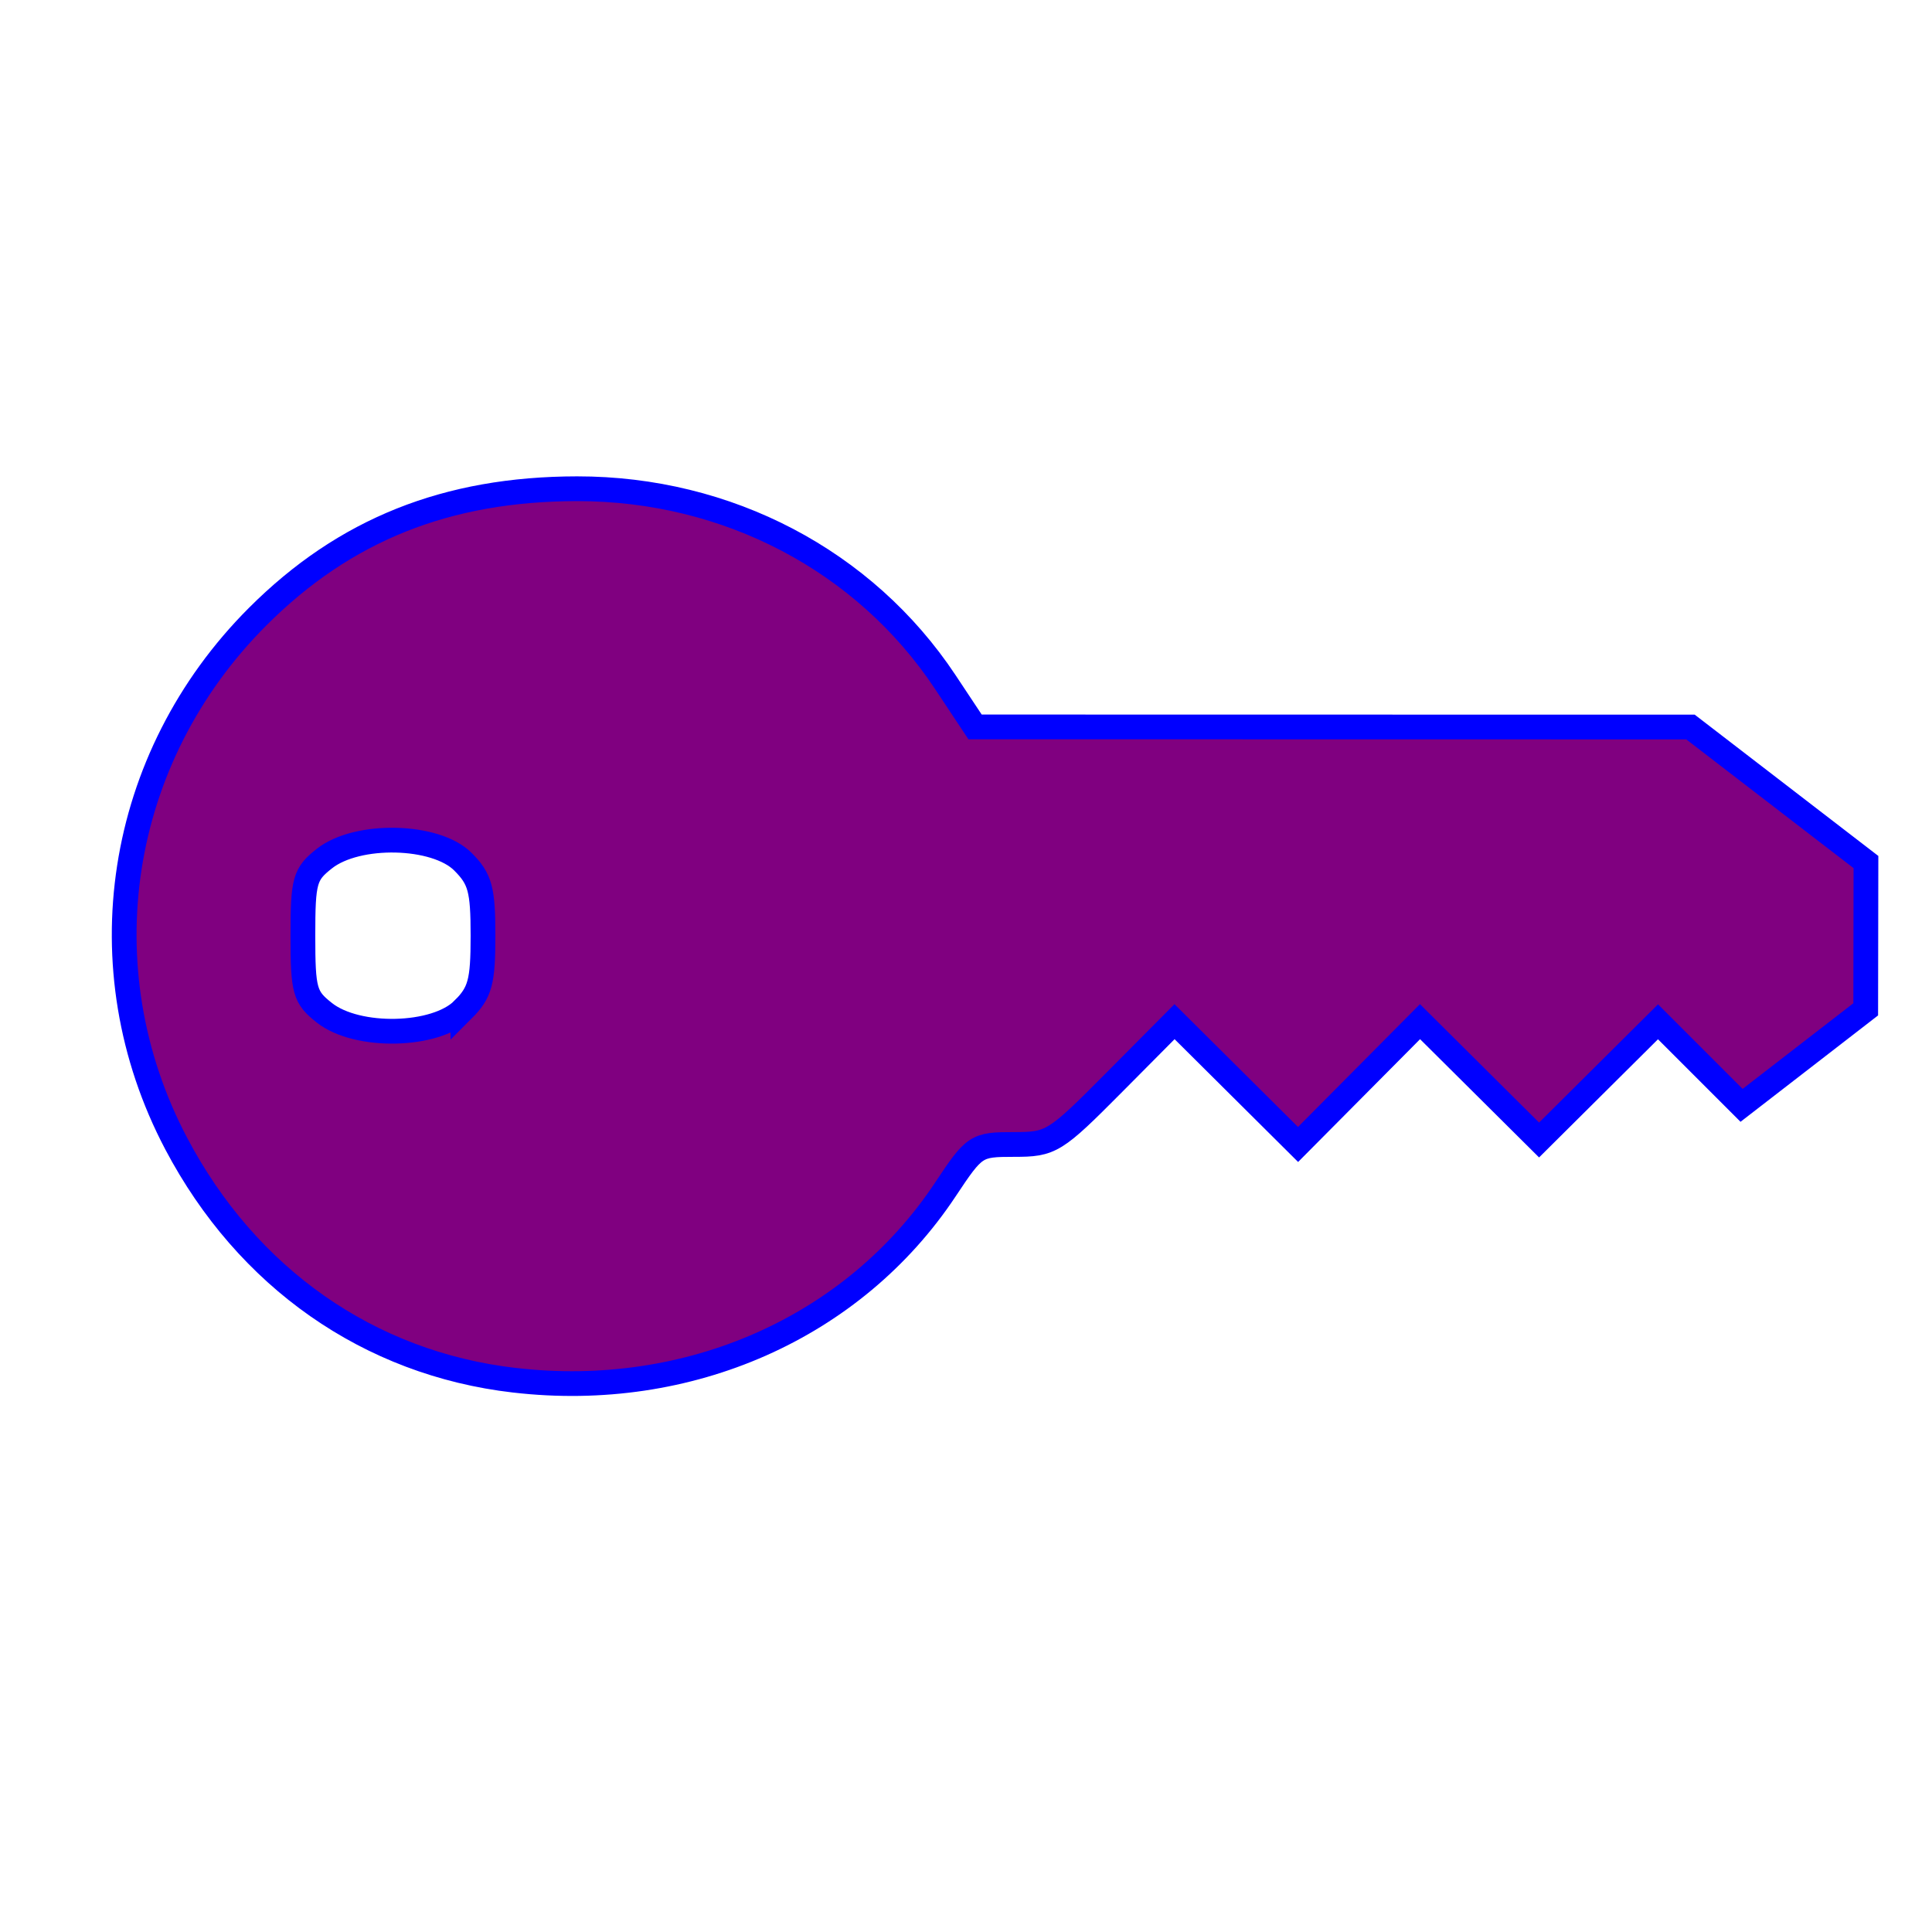 <?xml version="1.0" encoding="UTF-8" standalone="no"?>
<svg
   xmlns:dc="http://purl.org/dc/elements/1.1/"
   xmlns:cc="http://creativecommons.org/ns#"
   xmlns:rdf="http://www.w3.org/1999/02/22-rdf-syntax-ns#"
   xmlns:svg="http://www.w3.org/2000/svg"
   xmlns="http://www.w3.org/2000/svg"
   xmlns:sodipodi="http://sodipodi.sourceforge.net/DTD/sodipodi-0.dtd"
   xmlns:inkscape="http://www.inkscape.org/namespaces/inkscape"
   id="glyphicons-basic"
   viewBox="0 0 32 32"
   version="1.1"
   sodipodi:docname="key.svg"
   inkscape:version="0.92.5 (2060ec1f9f, 2020-04-08)">
  <defs
     id="defs6" />
  <sodipodi:namedview
     pagecolor="#ffffff"
     bordercolor="#666666"
     borderopacity="1"
     objecttolerance="10"
     gridtolerance="10"
     guidetolerance="10"
     inkscape:pageopacity="0"
     inkscape:pageshadow="2"
     inkscape:window-width="1920"
     inkscape:window-height="992"
     id="namedview4"
     showgrid="false"
     inkscape:zoom="7.375"
     inkscape:cx="-9.8983051"
     inkscape:cy="16"
     inkscape:window-x="0"
     inkscape:window-y="48"
     inkscape:window-maximized="1"
     inkscape:current-layer="glyphicons-basic" />
  <path
     id="key-rounded"
     d="M28,12h-11.869a7.5,7.5,0,1,0,0,7h1.334l2.036-2.036,2,2,2-2,2,2,2-2,1.364,1.364,2.136-1.661v-2.333ZM8,16a1.003,1.003,0,0,1-1,1H6a1.003,1.003,0,0,1-1-1V15a1.003,1.003,0,0,1,1-1H7a1.003,1.003,0,0,1,1,1Z" />
  <path
     style="opacity:1;fill:#800080;fill-opacity:1;stroke:#0000ff;stroke-width:0.41;stroke-miterlimit:4;stroke-dasharray:none;stroke-opacity:1"
     d="M 8.518,22.861 C 6.111,22.582 4.093,21.169 2.919,18.942 1.389,16.039 1.929,12.55 4.271,10.21 5.708,8.774 7.4,8.097 9.559,8.095 c 2.489,-0.002 4.763,1.191 6.096,3.199 l 0.495,0.746 5.925,0.001 5.925,0.001 1.453,1.118 1.453,1.118 -0.002,1.22 -0.002,1.22 -1.028,0.795 -1.028,0.795 -0.692,-0.692 -0.692,-0.692 -0.985,0.979 -0.985,0.979 -0.986,-0.98 -0.986,-0.98 -1.01,1.017 -1.01,1.017 -1.023,-1.017 -1.023,-1.017 -1.01,1.017 c -0.973,0.98 -1.034,1.017 -1.651,1.017 -0.626,0 -0.651,0.017 -1.135,0.746 -1.518,2.287 -4.246,3.495 -7.137,3.159 z M 7.667,16.725 C 7.953,16.439 8,16.266 8,15.498 8,14.73 7.953,14.558 7.667,14.272 7.216,13.821 5.919,13.791 5.374,14.22 c -0.328,0.258 -0.357,0.362 -0.357,1.278 0,0.916 0.029,1.02 0.357,1.278 0.545,0.429 1.842,0.399 2.293,-0.052 z"
     id="path815"
     inkscape:connector-curvature="0" />
</svg>
